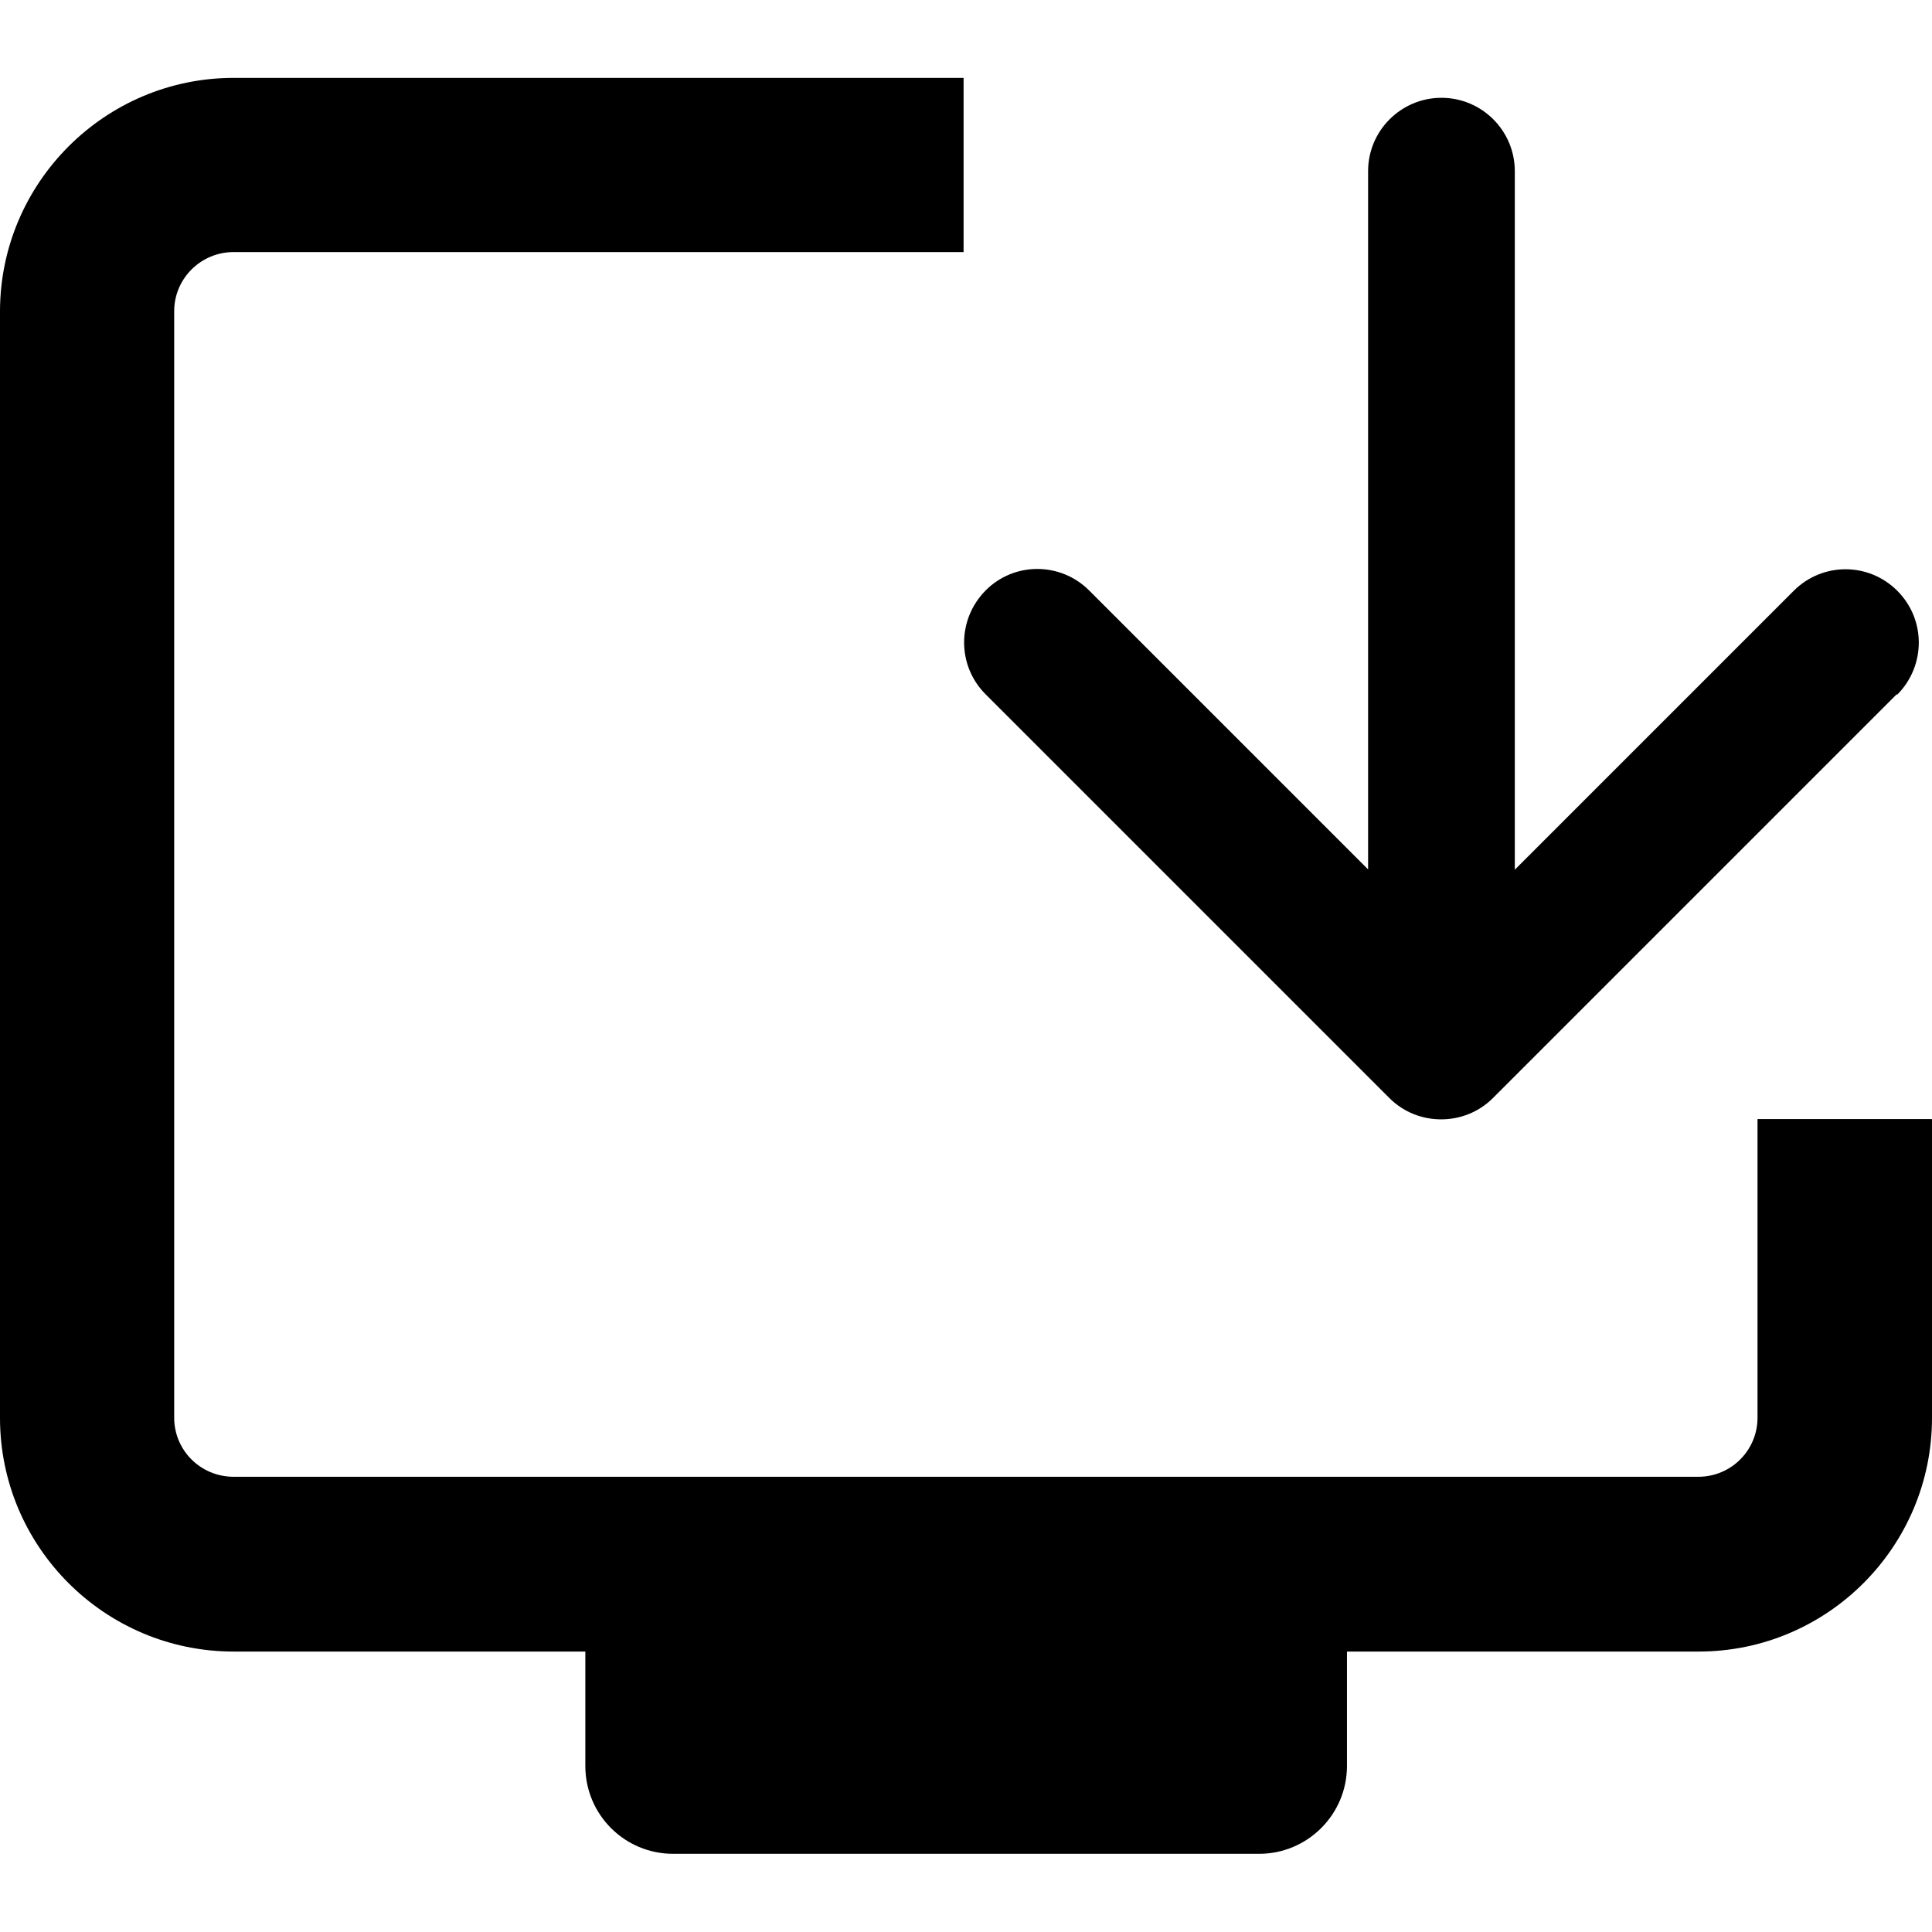 <?xml version="1.0" encoding="UTF-8"?>
<svg id="Layer_1" xmlns="http://www.w3.org/2000/svg" version="1.1" viewBox="0 0 64 64">
  <!-- Generator: Adobe Illustrator 29.6.1, SVG Export Plug-In . SVG Version: 2.1.1 Build 9)  -->
  <path d="M62.83,23l-13.37,13.37c-.48.48-1.1.71-1.72.71s-1.24-.23-1.72-.71l-13.37-13.37c-.95-.95-.95-2.48,0-3.44.94-.95,2.48-.95,3.43,0l9.24,9.24V5.67c0-1.34,1.09-2.43,2.43-2.43s2.43,1.09,2.43,2.43v23.14l9.24-9.24c.95-.95,2.48-.95,3.43,0,.95.95.95,2.48,0,3.44Z"/>
  <path d="M64,37.08v9.89c0,4.27-3.47,7.74-7.73,7.74h-11.65v3.79c0,1.61-1.31,2.91-2.91,2.91h-19.41c-1.61,0-2.91-1.3-2.91-2.91v-3.79H7.74c-4.27,0-7.74-3.47-7.74-7.74V10.32C0,6.06,3.47,2.58,7.74,2.58h24.18v5.77H7.74c-1.09,0-1.97.88-1.97,1.96v36.65c0,1.09.88,1.96,1.97,1.96h48.52c1.08,0,1.96-.87,1.96-1.96v-9.89h5.77Z"/>
</svg>